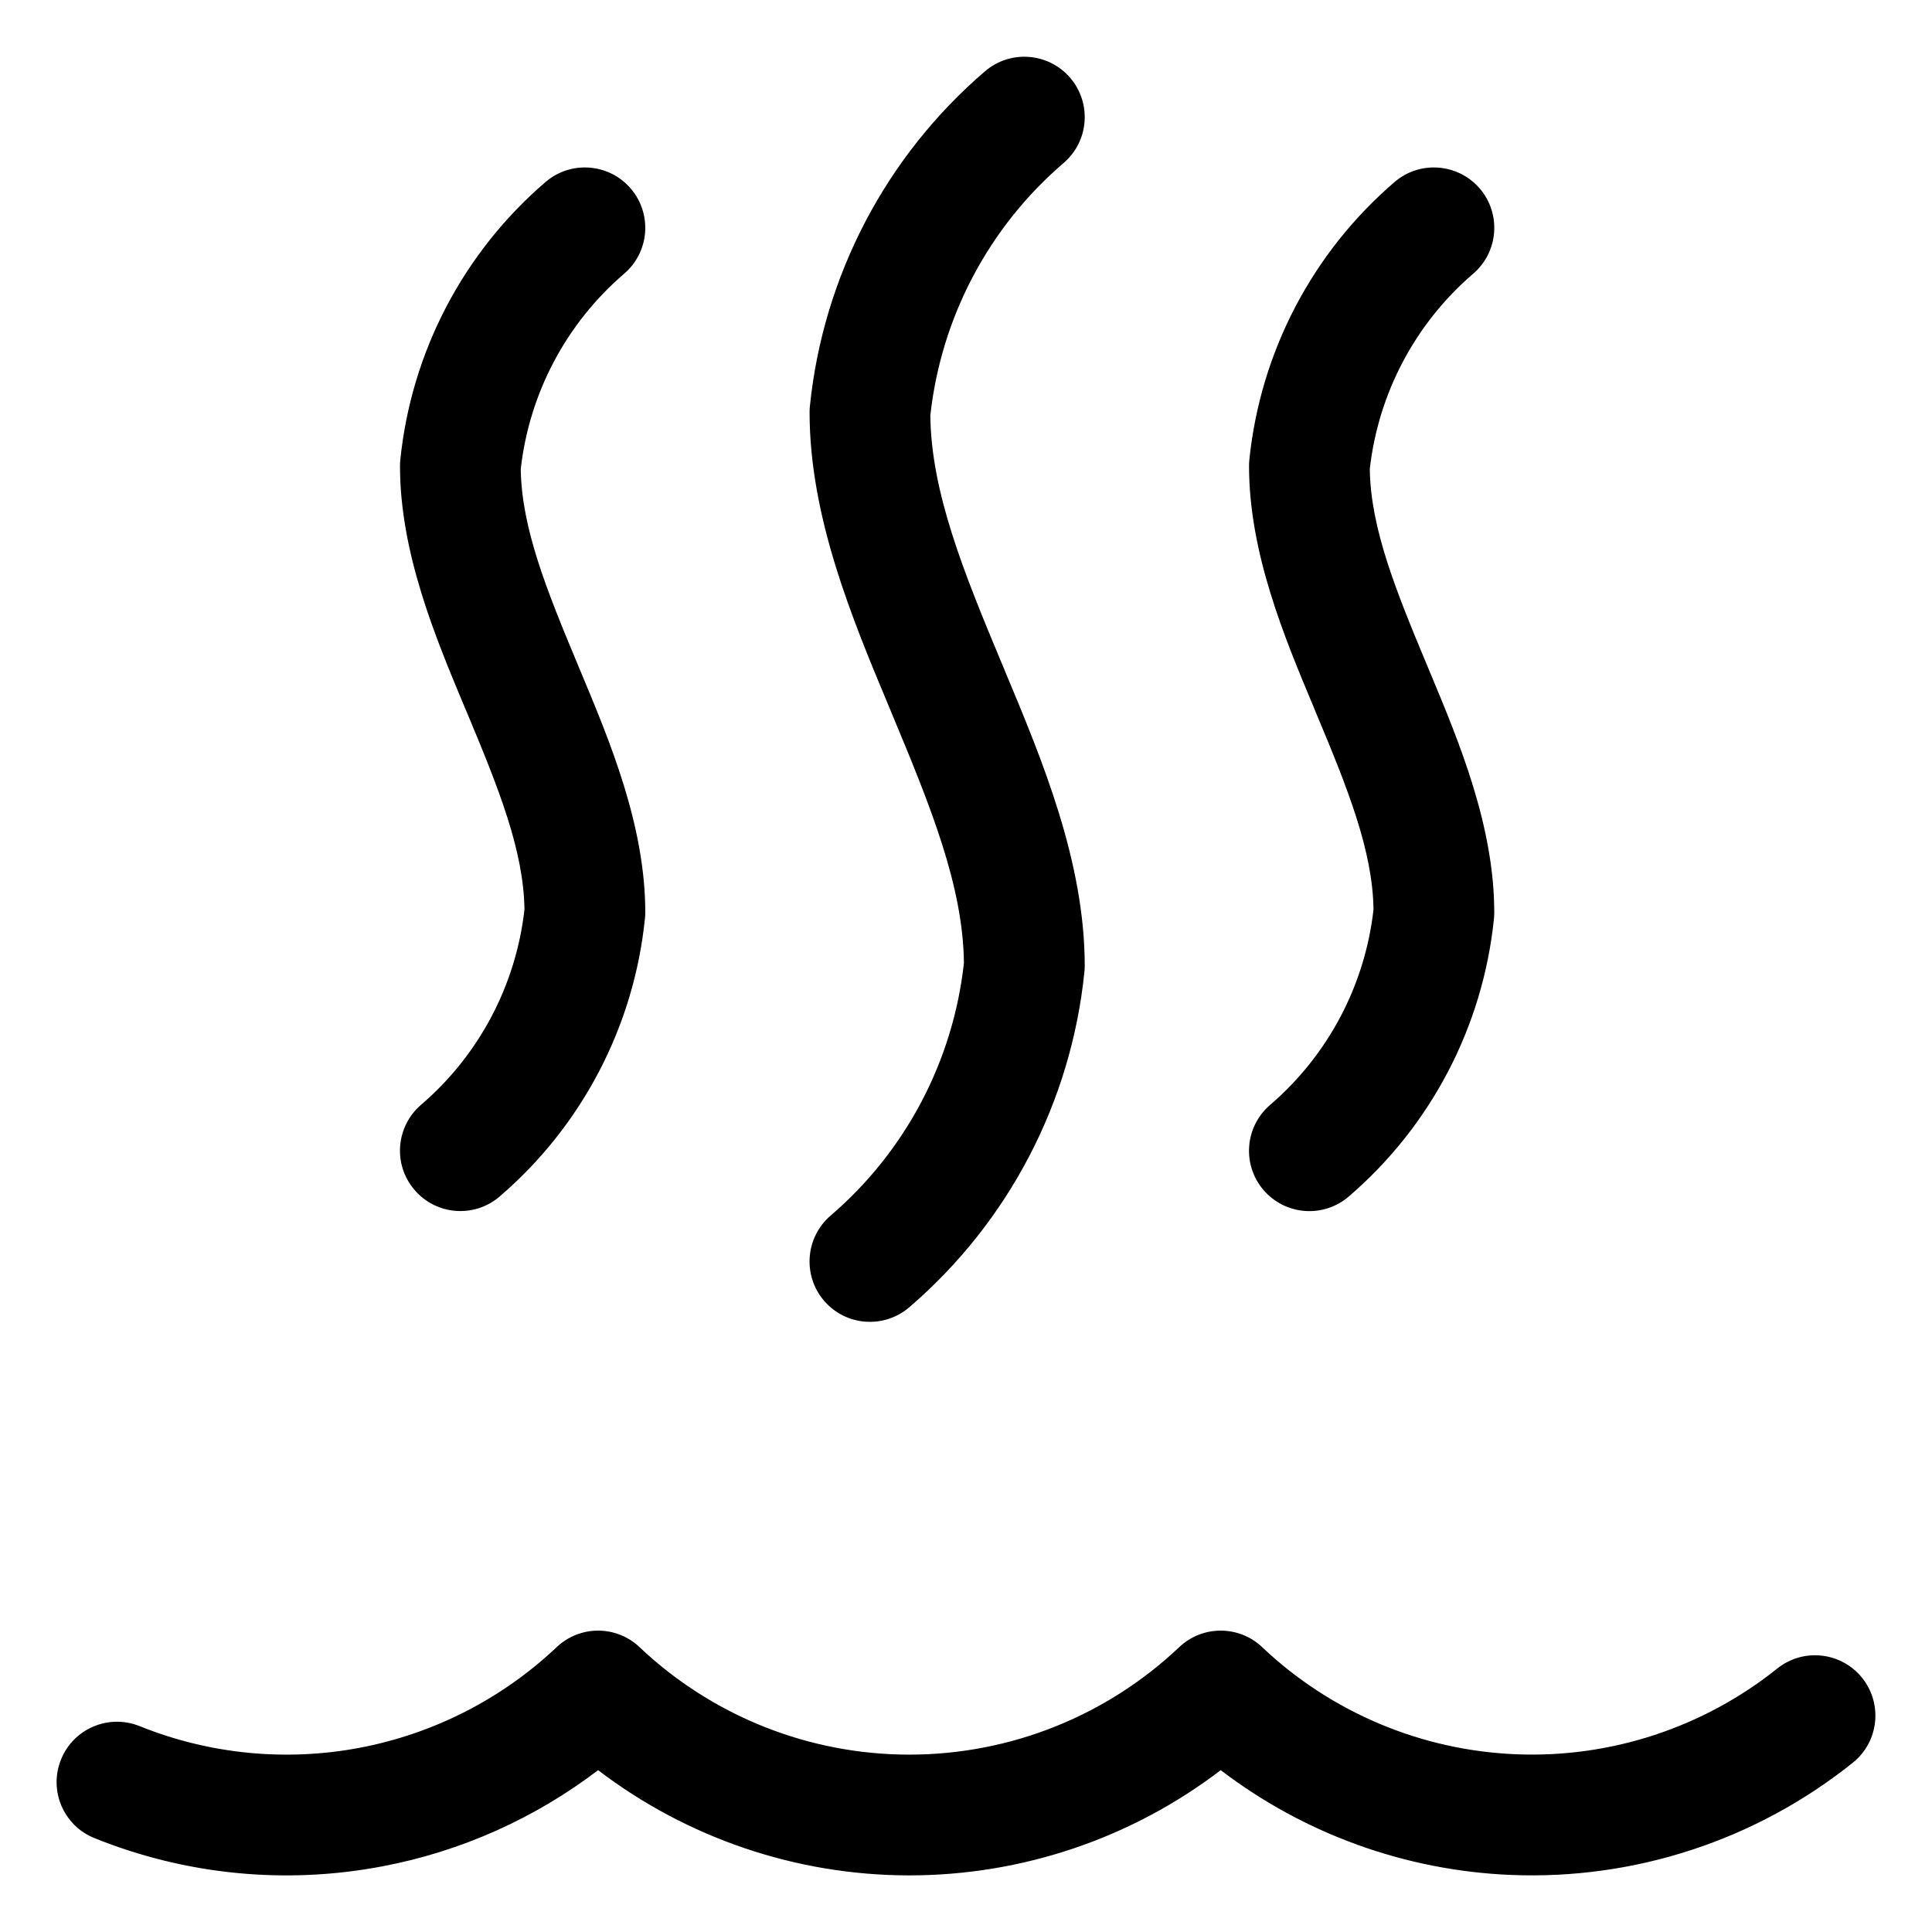<svg width="26" height="26" viewBox="0 0 26 26" fill="none" xmlns="http://www.w3.org/2000/svg">
<g clip-path="url(#clip0_10801_116808)">
<path fill-rule="evenodd" clip-rule="evenodd" d="M7.491 22.167C7.804 21.87 8.294 21.87 8.607 22.167C9.588 23.096 10.888 23.613 12.238 23.613C13.589 23.613 14.888 23.096 15.869 22.167C16.182 21.87 16.673 21.87 16.986 22.167C17.912 23.044 19.124 23.555 20.398 23.608C21.672 23.661 22.922 23.251 23.918 22.454C24.268 22.174 24.779 22.23 25.06 22.58C25.34 22.931 25.284 23.442 24.934 23.722C23.632 24.765 21.997 25.301 20.331 25.232C18.91 25.173 17.549 24.678 16.428 23.822C15.23 24.737 13.759 25.238 12.238 25.238C10.718 25.238 9.247 24.736 8.049 23.822C7.196 24.472 6.202 24.917 5.142 25.117C3.842 25.364 2.498 25.232 1.27 24.736C0.854 24.569 0.653 24.095 0.821 23.679C0.988 23.263 1.462 23.062 1.878 23.229C2.817 23.608 3.845 23.709 4.84 23.521C5.835 23.332 6.755 22.863 7.491 22.167Z" fill="black"/>
<path fill-rule="evenodd" clip-rule="evenodd" d="M8.488 2.537C8.78 2.878 8.741 3.391 8.4 3.683C7.62 4.352 7.123 5.292 7.008 6.312C7.019 7.108 7.356 7.941 7.783 8.962C7.792 8.986 7.802 9.009 7.812 9.032C8.21 9.983 8.684 11.114 8.684 12.281C8.684 12.309 8.682 12.336 8.679 12.364C8.531 13.814 7.831 15.152 6.724 16.102C6.384 16.394 5.871 16.355 5.579 16.014C5.286 15.674 5.326 15.161 5.666 14.868C6.446 14.2 6.943 13.26 7.058 12.24C7.047 11.444 6.711 10.61 6.284 9.589C6.274 9.566 6.264 9.542 6.254 9.519C5.856 8.568 5.383 7.437 5.383 6.271C5.383 6.244 5.384 6.216 5.387 6.189C5.535 4.738 6.235 3.399 7.342 2.449C7.683 2.157 8.196 2.197 8.488 2.537Z" fill="black"/>
<path fill-rule="evenodd" clip-rule="evenodd" d="M19.914 2.537C20.206 2.878 20.166 3.391 19.826 3.683C19.046 4.352 18.549 5.292 18.434 6.312C18.445 7.108 18.782 7.942 19.209 8.963C19.218 8.986 19.228 9.009 19.238 9.033C19.636 9.984 20.109 11.115 20.109 12.281C20.109 12.309 20.108 12.336 20.105 12.363C19.957 13.815 19.257 15.153 18.15 16.103C17.809 16.395 17.297 16.356 17.004 16.015C16.712 15.675 16.752 15.162 17.092 14.87C17.872 14.2 18.369 13.261 18.484 12.24C18.473 11.445 18.137 10.611 17.709 9.59C17.7 9.566 17.69 9.543 17.68 9.519C17.282 8.569 16.809 7.438 16.809 6.271C16.809 6.244 16.81 6.216 16.813 6.189C16.961 4.738 17.661 3.399 18.768 2.449C19.108 2.157 19.621 2.197 19.914 2.537Z" fill="black"/>
<path fill-rule="evenodd" clip-rule="evenodd" d="M14.402 1.047C14.694 1.388 14.655 1.901 14.314 2.193C13.306 3.057 12.665 4.272 12.52 5.59C12.531 6.626 12.968 7.7 13.496 8.962C13.506 8.987 13.516 9.012 13.527 9.037C14.024 10.225 14.598 11.595 14.598 13.001C14.598 13.028 14.596 13.056 14.593 13.083C14.415 14.833 13.571 16.448 12.236 17.593C11.895 17.885 11.382 17.846 11.09 17.505C10.798 17.164 10.838 16.651 11.178 16.359C12.186 15.495 12.827 14.279 12.972 12.96C12.961 11.925 12.524 10.852 11.996 9.589C11.986 9.565 11.976 9.541 11.966 9.516C11.469 8.328 10.895 6.957 10.895 5.549C10.895 5.522 10.896 5.494 10.899 5.467C11.077 3.718 11.921 2.104 13.256 0.959C13.597 0.667 14.11 0.707 14.402 1.047Z" fill="black"/>
</g>
<defs>
<clipPath id="clip0_10801_116808">
<rect width="26" height="26" fill="white"/>
</clipPath>
</defs>
</svg>
